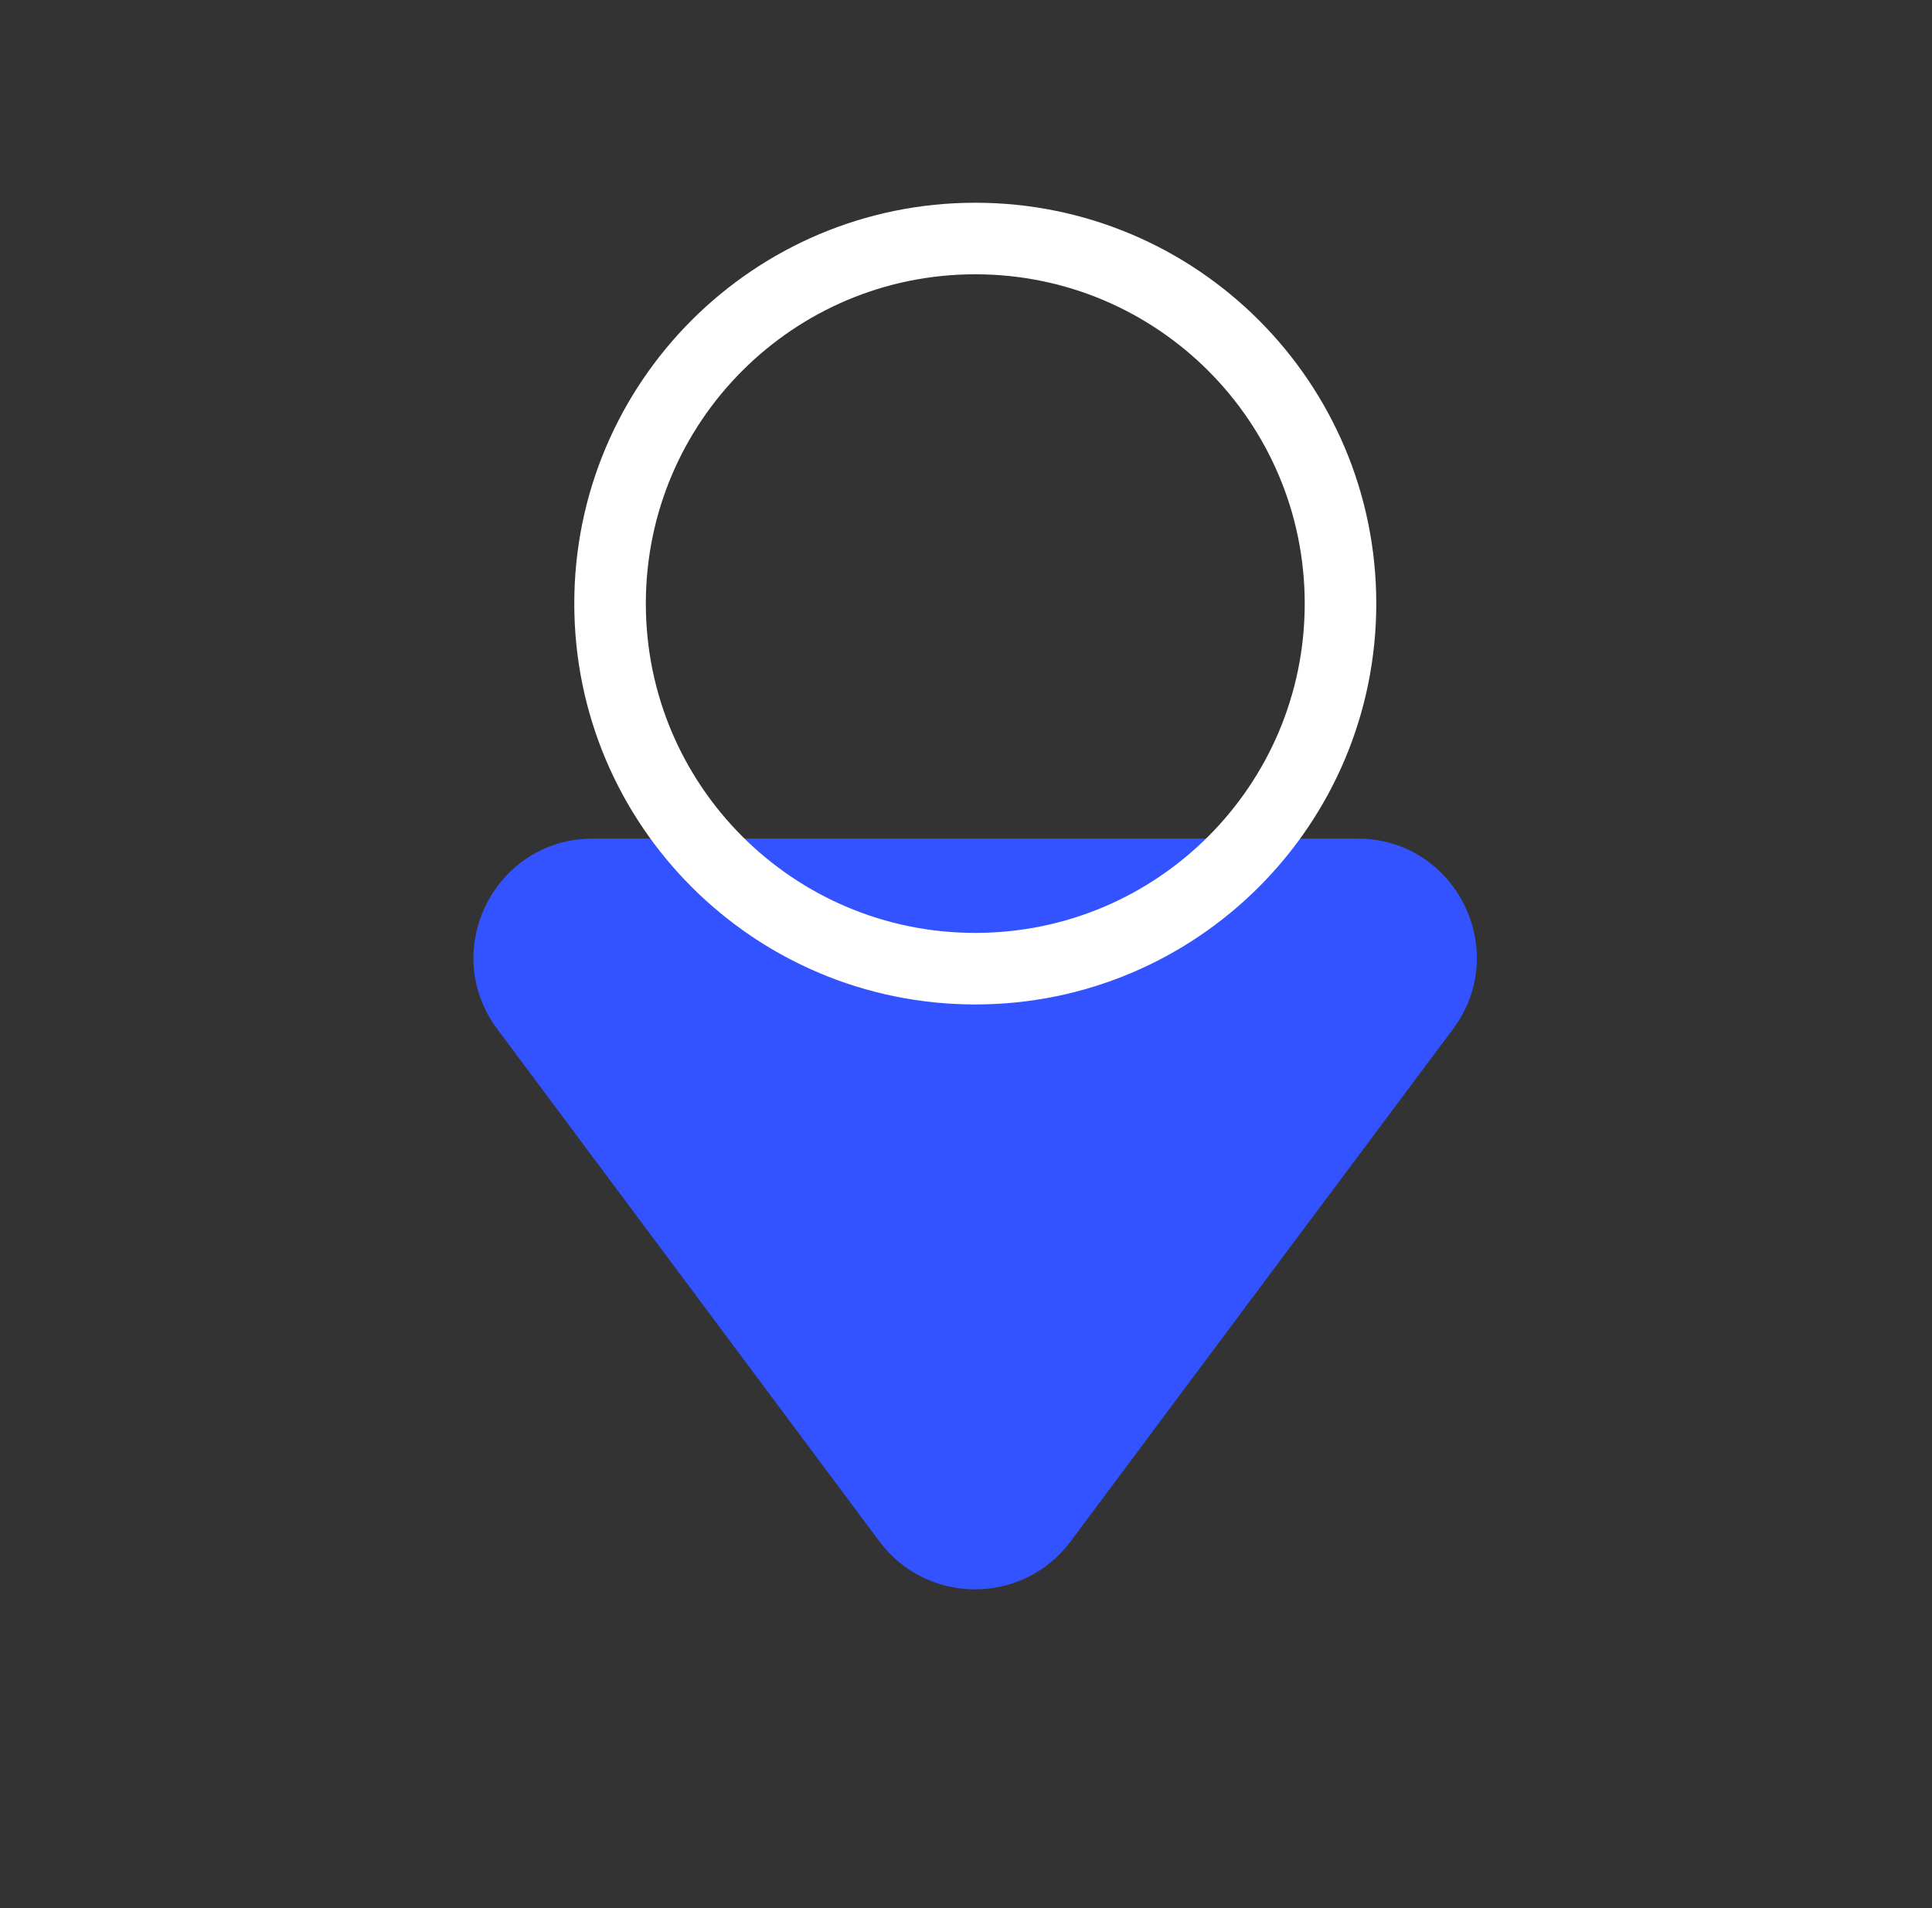 <svg width="81" height="80" viewBox="0 0 81 80" fill="none" xmlns="http://www.w3.org/2000/svg">
<rect x="0" y="0" width="81" height="80" fill="#333333" stroke="none"/>
<path d="M40.878 35.158H56.909C61.025 35.158 63.378 39.853 60.915 43.15L53.871 52.579L44.886 64.626C42.887 67.307 38.87 67.307 36.87 64.626L27.885 52.579L20.851 43.147C18.391 39.849 20.745 35.158 24.859 35.158H40.878Z" fill="#3253FF"/>
<path d="M40.889 40.613C49.345 40.613 56.201 33.76 56.201 25.306C56.201 16.853 49.345 10 40.889 10C32.432 10 25.577 16.853 25.577 25.306C25.577 33.76 32.432 40.613 40.889 40.613Z" stroke="white" stroke-width="3" stroke-miterlimit="10"/>
</svg>
